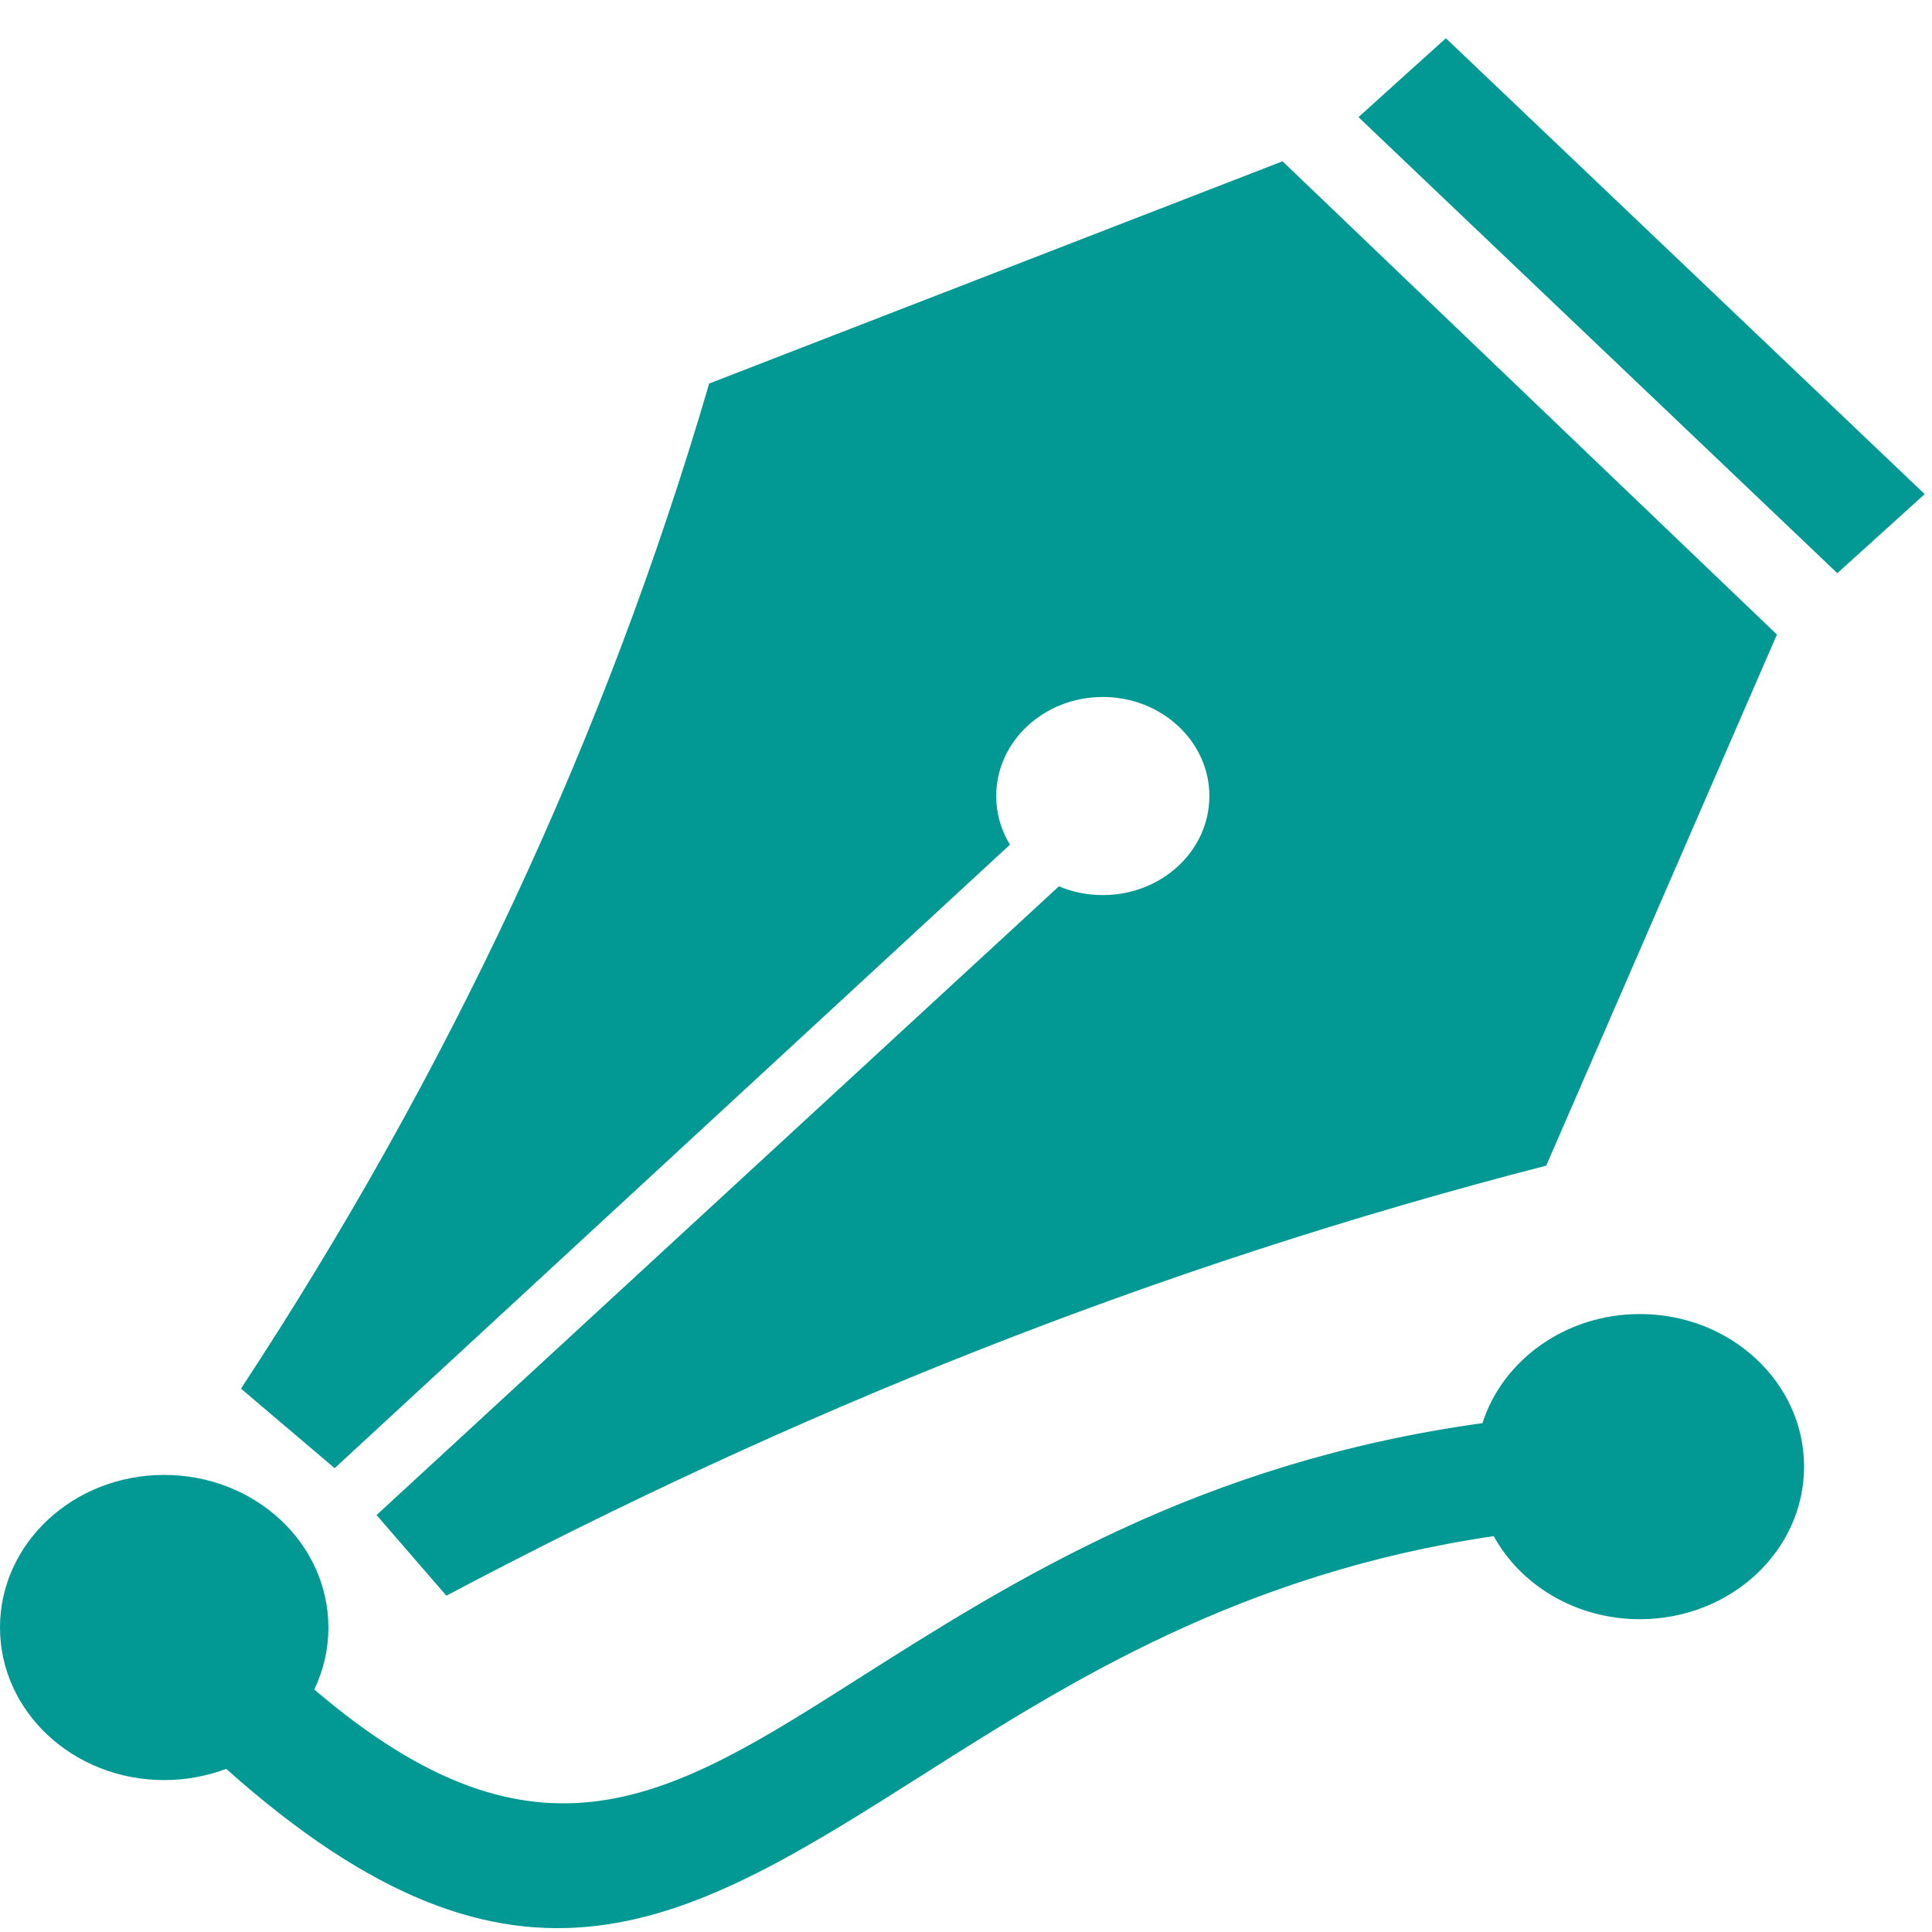 <svg width="41" height="41" viewBox="0 0 41 41" fill="none" xmlns="http://www.w3.org/2000/svg">
<path fill-rule="evenodd" clip-rule="evenodd" d="M15.05 8.139L27.217 3.423L37.709 13.466L32.813 24.737C24.509 26.875 16.775 29.995 9.473 33.863L7.991 32.152L22.472 18.809C22.764 18.933 23.08 18.995 23.399 18.995H23.403C24.653 18.995 25.665 18.055 25.665 16.893C25.665 15.735 24.653 14.791 23.403 14.791C22.156 14.791 21.141 15.731 21.141 16.893C21.141 17.269 21.246 17.621 21.433 17.925L7.102 31.157L5.114 29.469C9.487 22.817 12.831 15.725 15.05 8.139ZM30.684 0.812L40.845 10.486L39.918 11.325L38.991 12.164L28.829 2.486L29.757 1.647L30.684 0.812ZM6.67 35.854C11.433 39.927 14.236 38.151 18.201 35.632C21.482 33.549 25.447 31.033 31.46 30.201C31.889 28.862 33.224 27.886 34.801 27.886C36.725 27.886 38.285 29.336 38.285 31.124C38.285 32.913 36.725 34.362 34.801 34.362C33.448 34.362 32.275 33.647 31.699 32.599C26.318 33.393 22.676 35.704 19.659 37.616C14.576 40.841 11.025 43.093 4.801 37.538C4.383 37.695 3.937 37.776 3.488 37.776H3.484C1.559 37.776 0 36.327 0 34.538C0 32.75 1.559 31.3 3.484 31.3C5.409 31.3 6.969 32.75 6.969 34.538V34.542C6.969 34.995 6.867 35.439 6.67 35.854Z" fill="#029894"/>
</svg>
